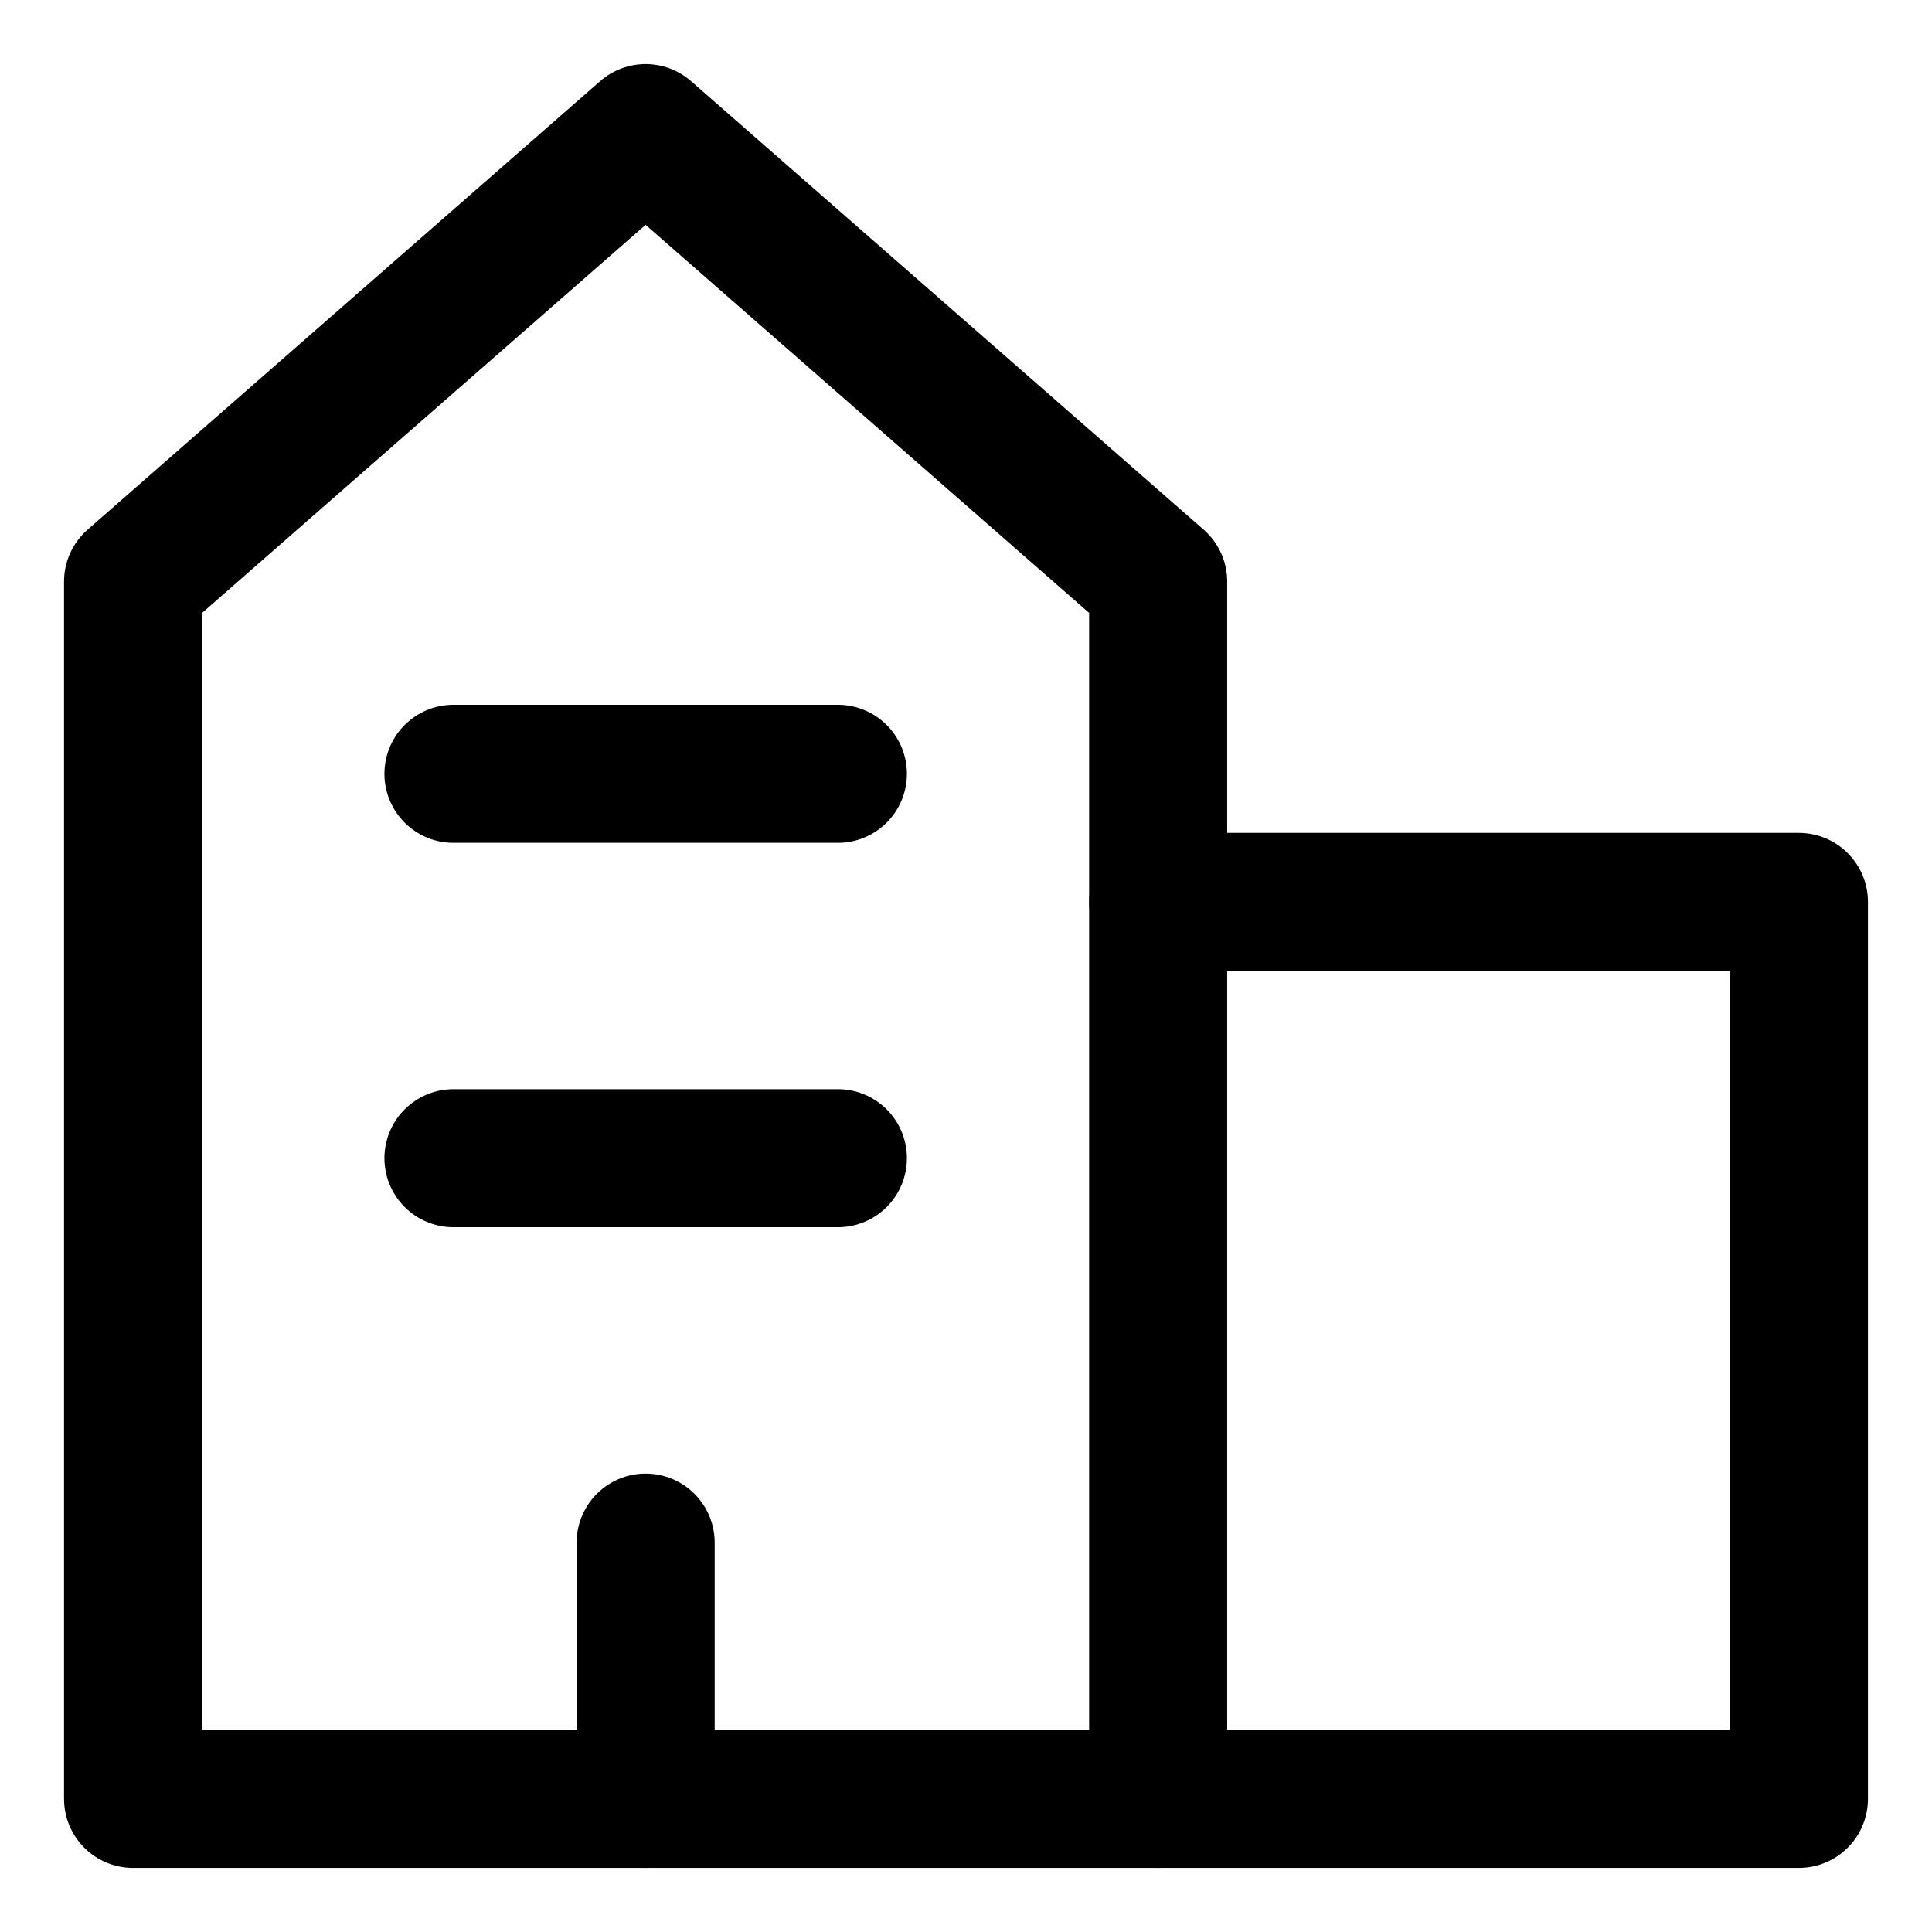 <svg xmlns="http://www.w3.org/2000/svg" fill="none" viewBox="-1.715 -1.715 48 48" id="Building-2--Streamline-Core.svg" height="48" width="48"><desc>Building 2 Streamline Icon: https://streamlinehq.com</desc><g id="building-2--real-home-tower-building-house-estate"><path id="Vector" stroke="#000000" stroke-linecap="round" stroke-linejoin="round" d="M27.06 42.978h-25.469V12.734l12.734 -11.142 12.734 11.142v30.244Z" stroke-width="3.43"></path><path id="Vector_2" stroke="#000000" stroke-linecap="round" stroke-linejoin="round" d="M27.06 42.978h15.918v-22.285h-15.918" stroke-width="3.43"></path><path id="Vector_3" stroke="#000000" stroke-linecap="round" stroke-linejoin="round" d="M14.326 42.978v-6.367" stroke-width="3.43"></path><path id="Vector_4" stroke="#000000" stroke-linecap="round" stroke-linejoin="round" d="M9.551 27.06h9.551" stroke-width="3.43"></path><path id="Vector_5" stroke="#000000" stroke-linecap="round" stroke-linejoin="round" d="M9.551 17.51h9.551" stroke-width="3.43"></path></g></svg>